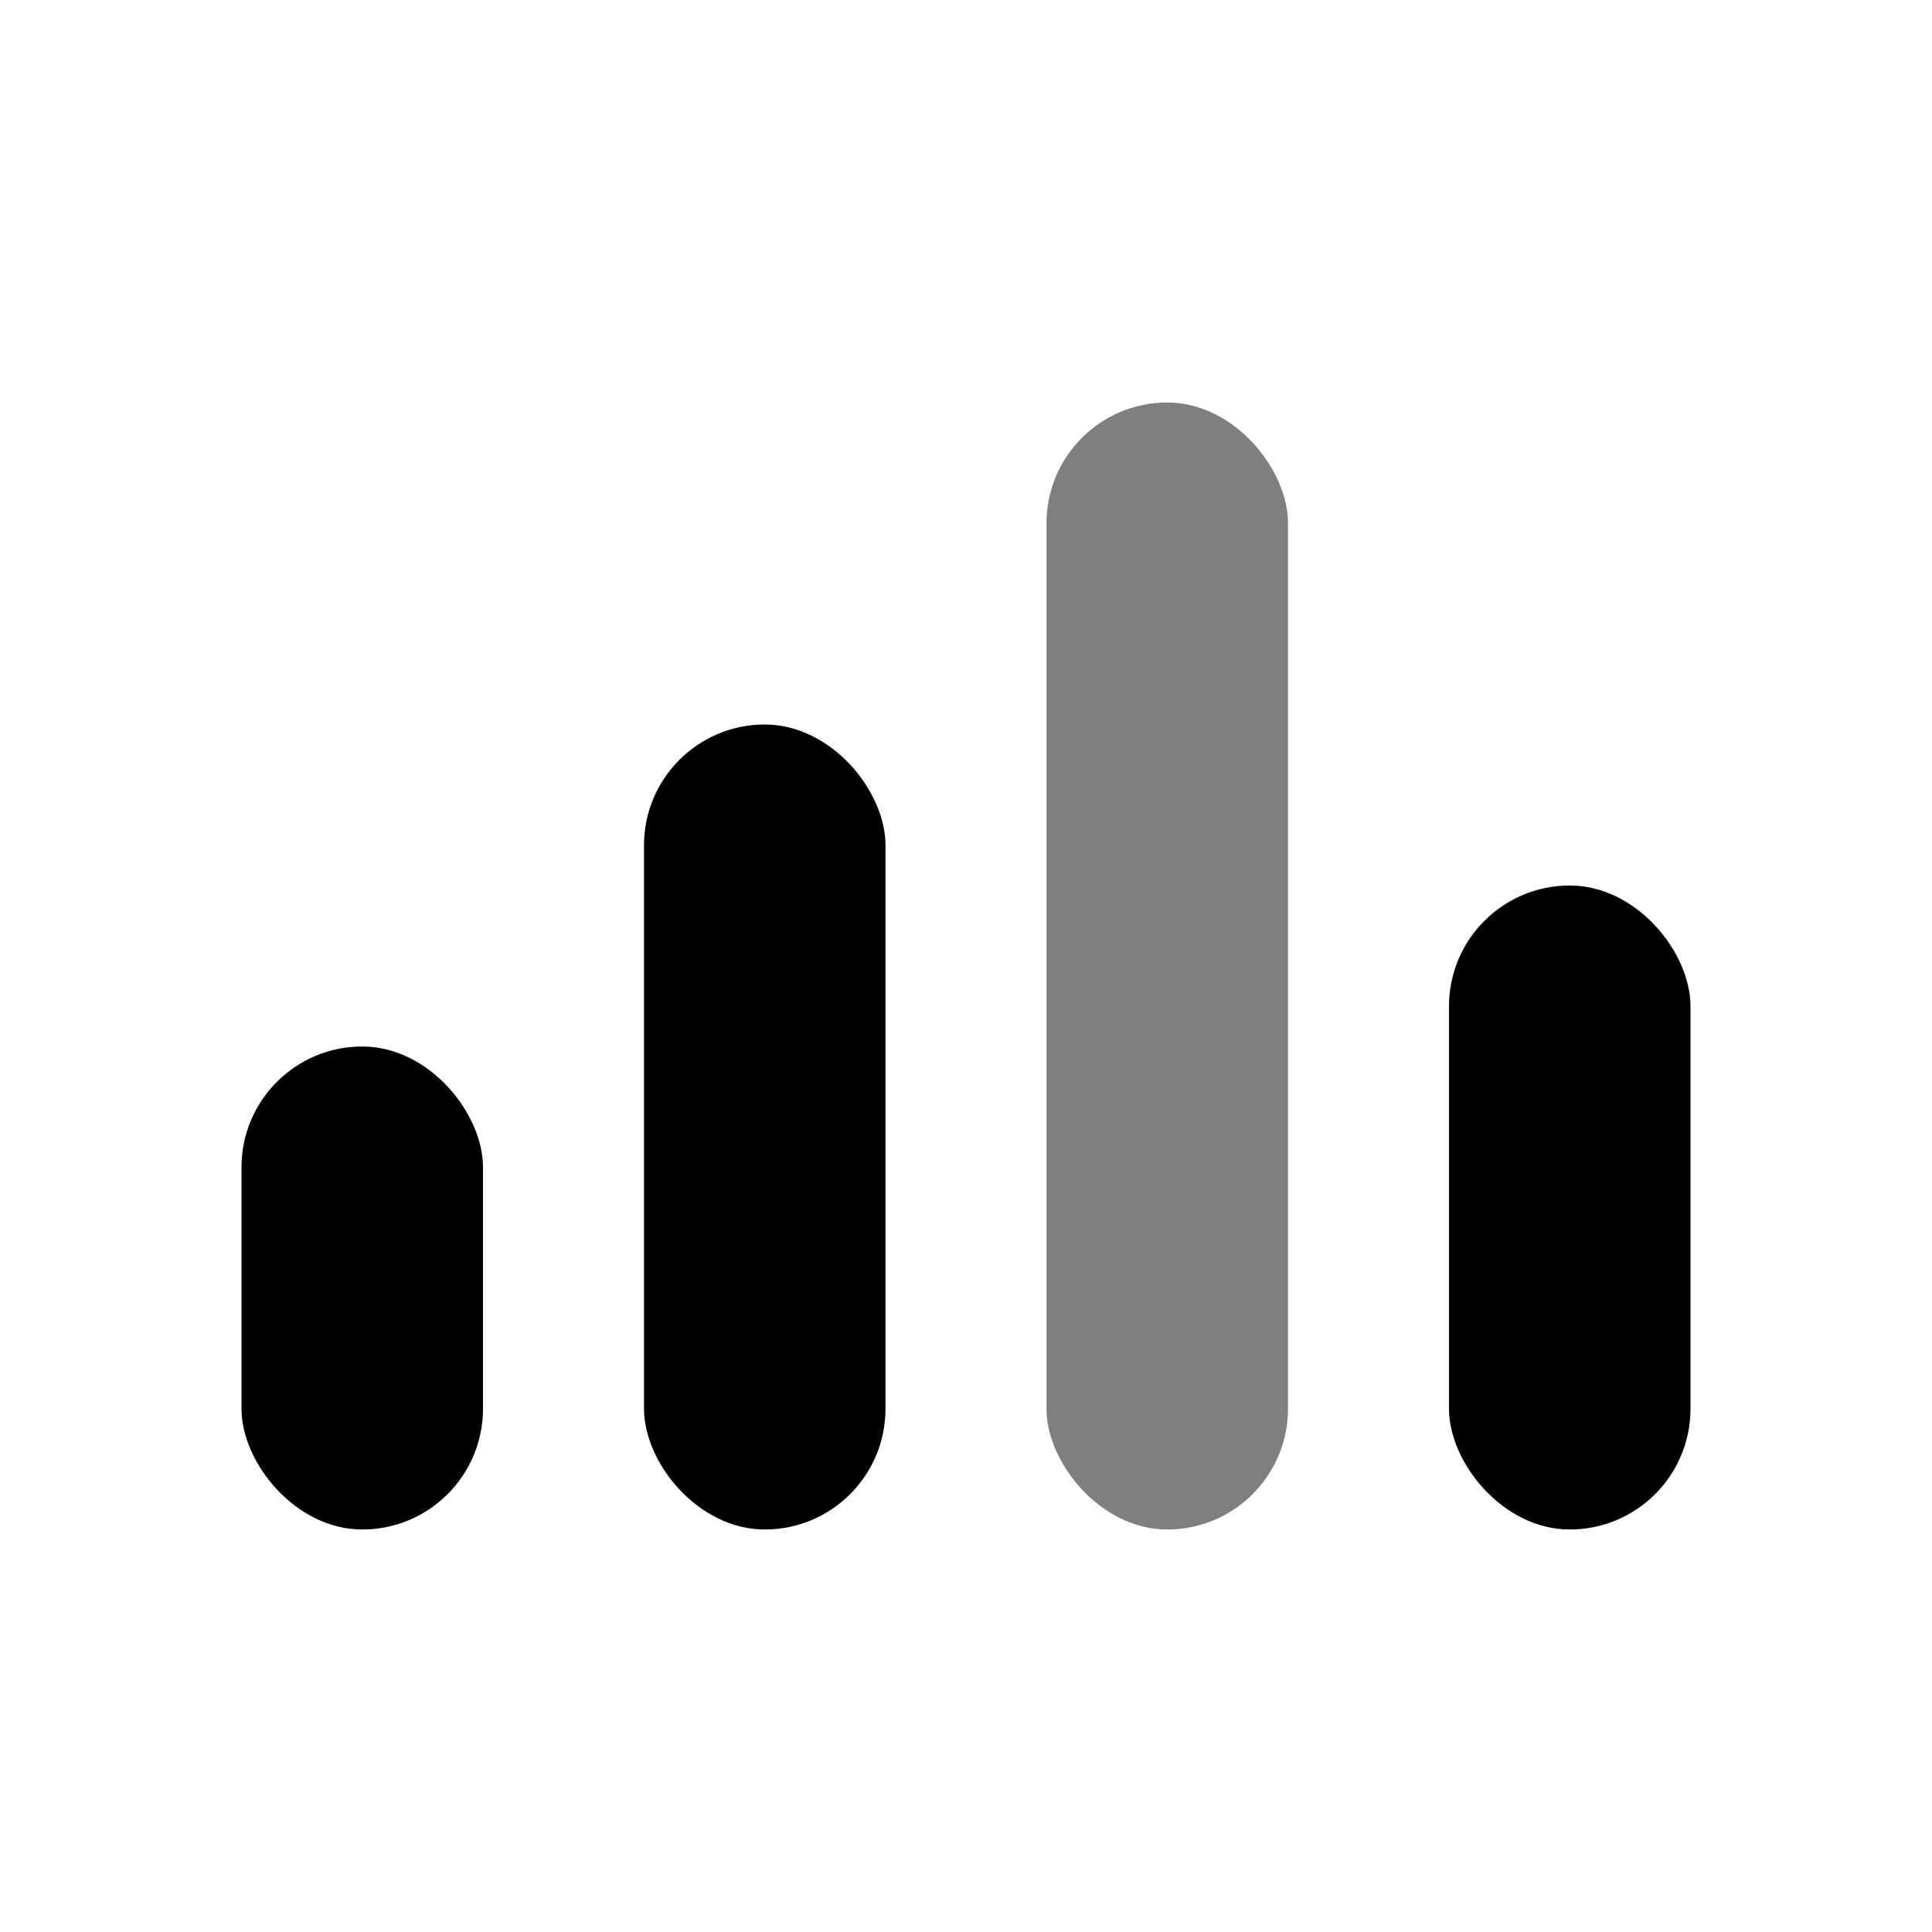 <svg width="24" height="24" viewBox="0 0 24 24" fill="none" xmlns="http://www.w3.org/2000/svg">
<rect x="8" y="9" width="3" height="10" rx="1.5" fill="black"/>
<rect opacity="0.5" x="13" y="5" width="3" height="14" rx="1.5" fill="black"/>
<rect x="18" y="11" width="3" height="8" rx="1.5" fill="black"/>
<rect x="3" y="13" width="3" height="6" rx="1.5" fill="black"/>
</svg>
